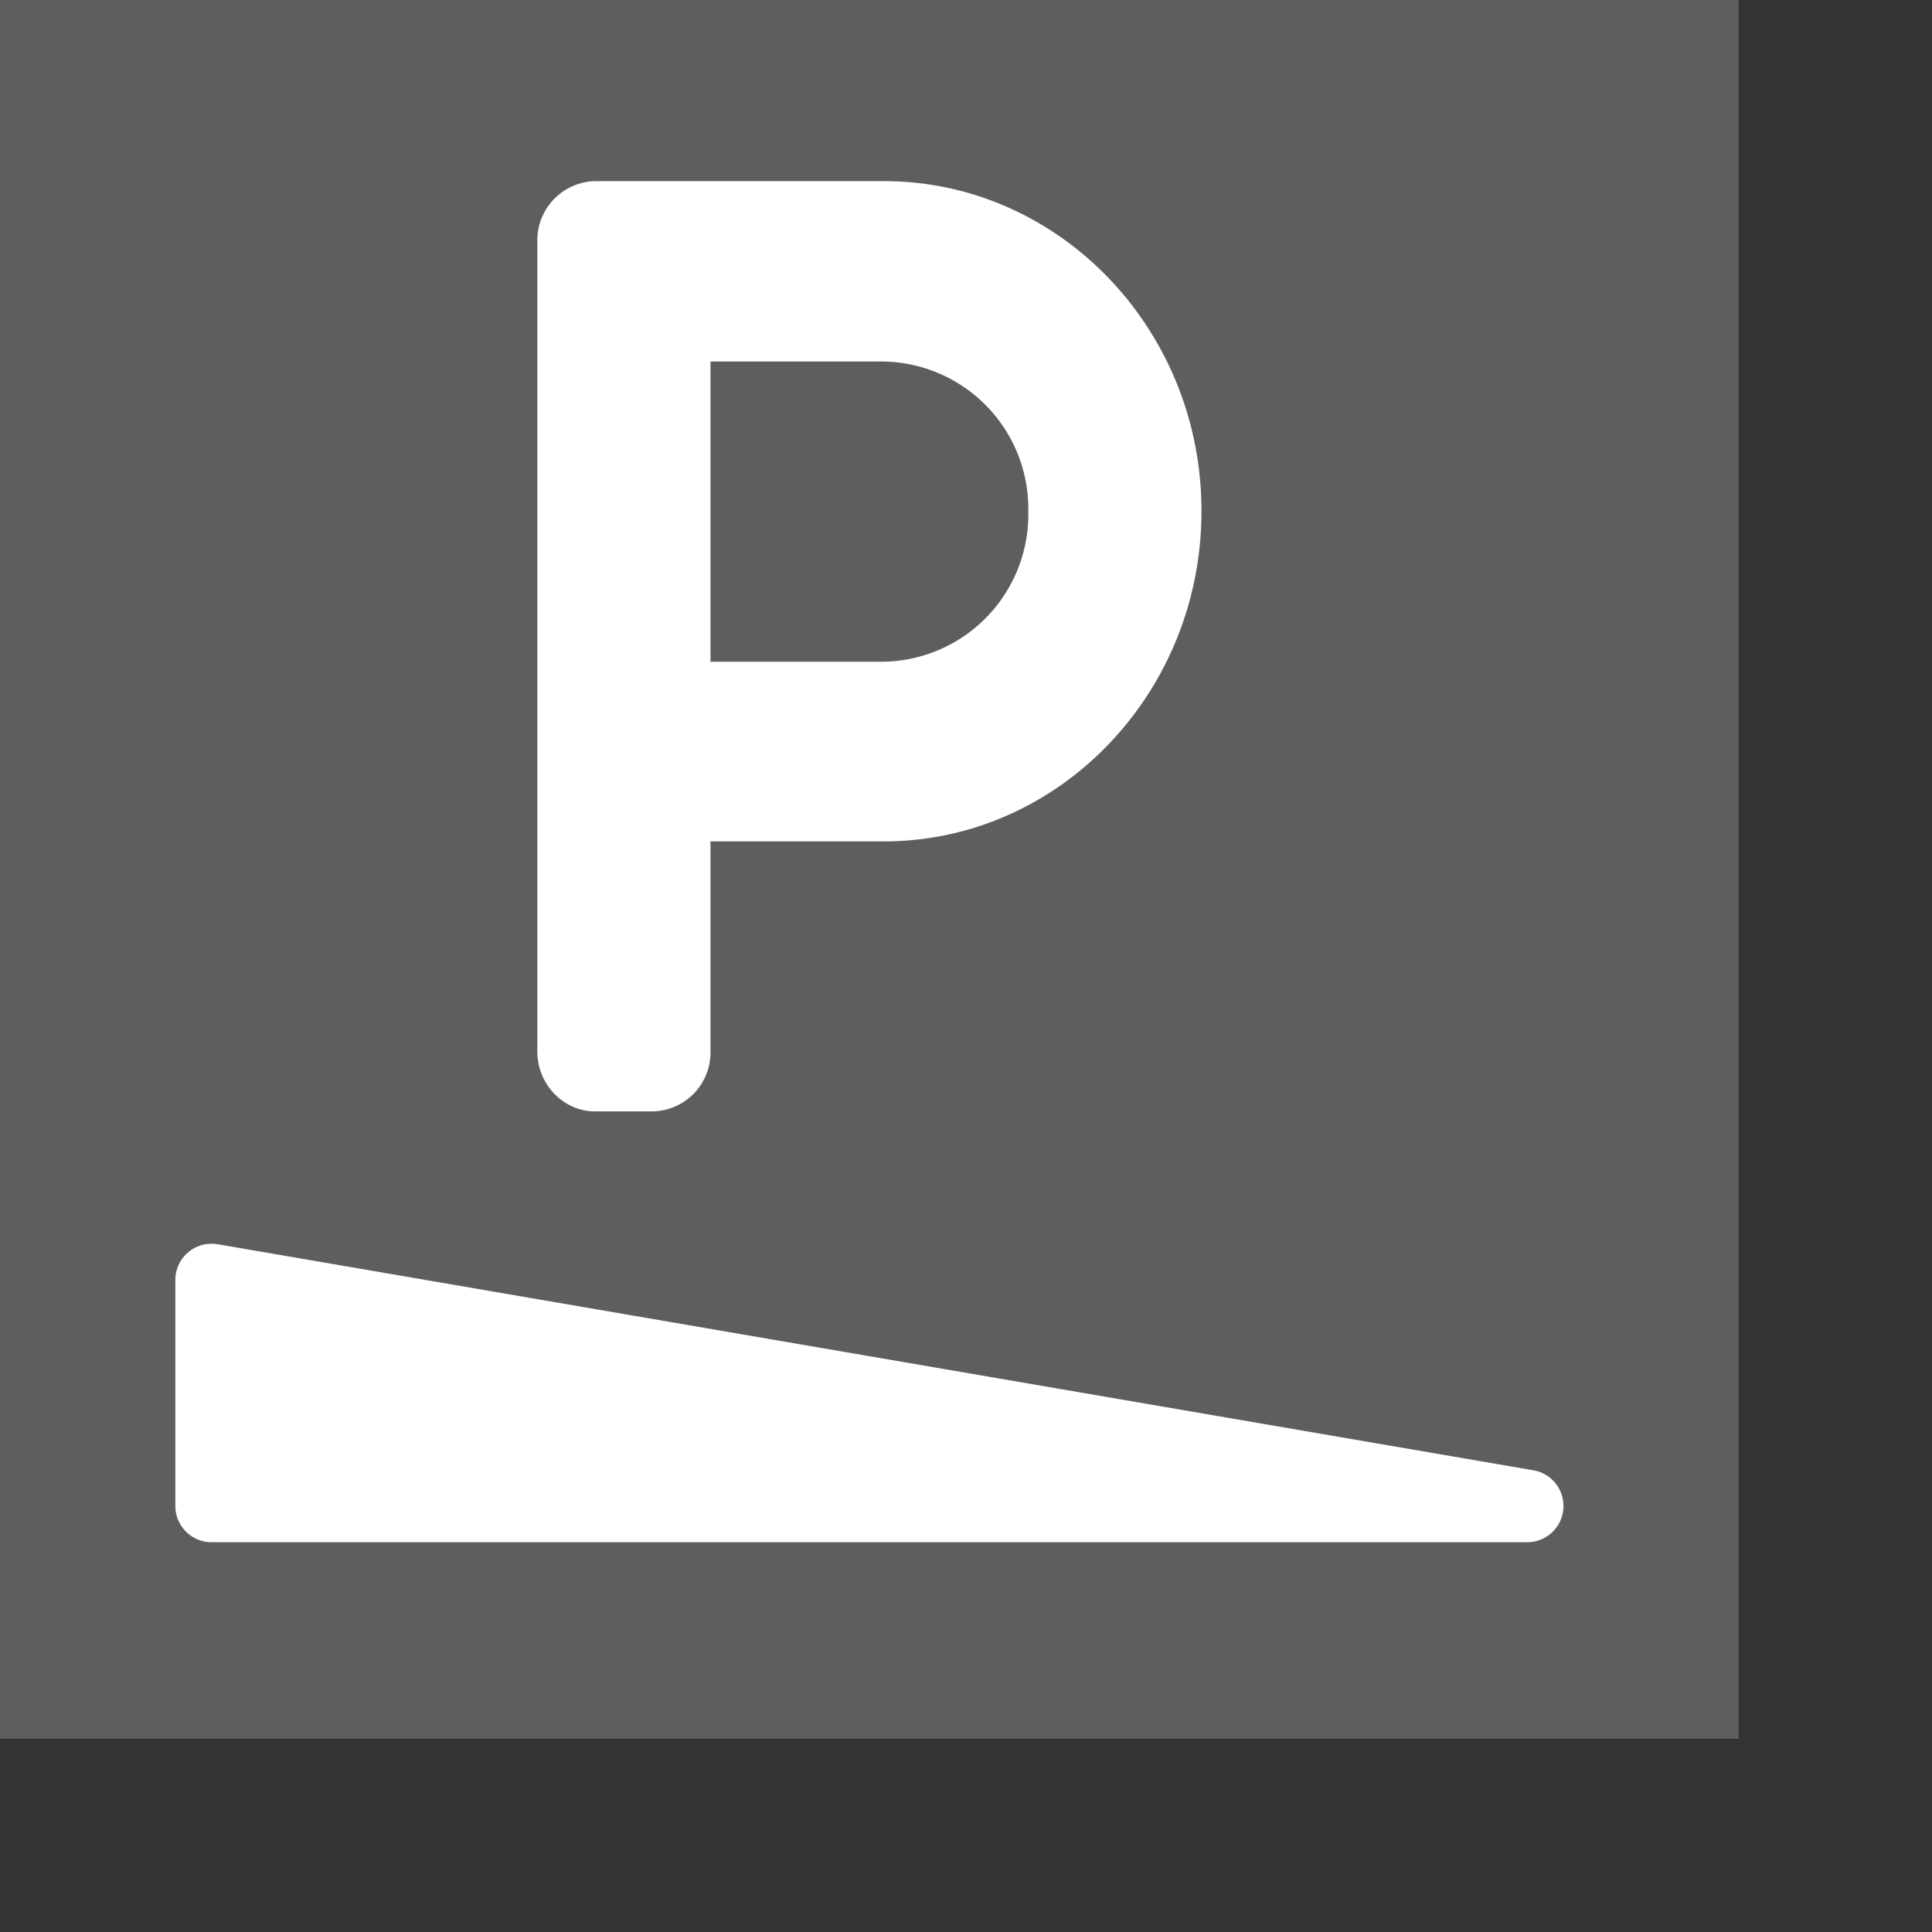 <svg xmlns="http://www.w3.org/2000/svg" fill-rule="evenodd" stroke-linecap="round" stroke-linejoin="round" stroke-miterlimit="1" clip-rule="evenodd" viewBox="0 0 8 8"><rect x="0" y="0" width="8" height="8" fill="#333333" stroke="none"/><defs/><path fill="#5e5e5e" d="M0 0h7.2v7.2H0z"/><g fill="#fff"><path fill-rule="nonzero" d="M3.66.75H2.464a.245.245 0 00-.239.249v3.355c0 .136.108.248.239.248h.239a.244.244 0 00.239-.248v-.87h.718c.725 0 1.315-.614 1.315-1.367C4.976 1.364 4.386.75 3.66.75zm0 1.99h-.718V1.497h.718a.61.61 0 01.598.622.61.61 0 01-.598.621z"/><path stroke="#fff" stroke-width=".3" d="M.876 5.3l5.448.936H.876V5.3z"/></g></svg>
